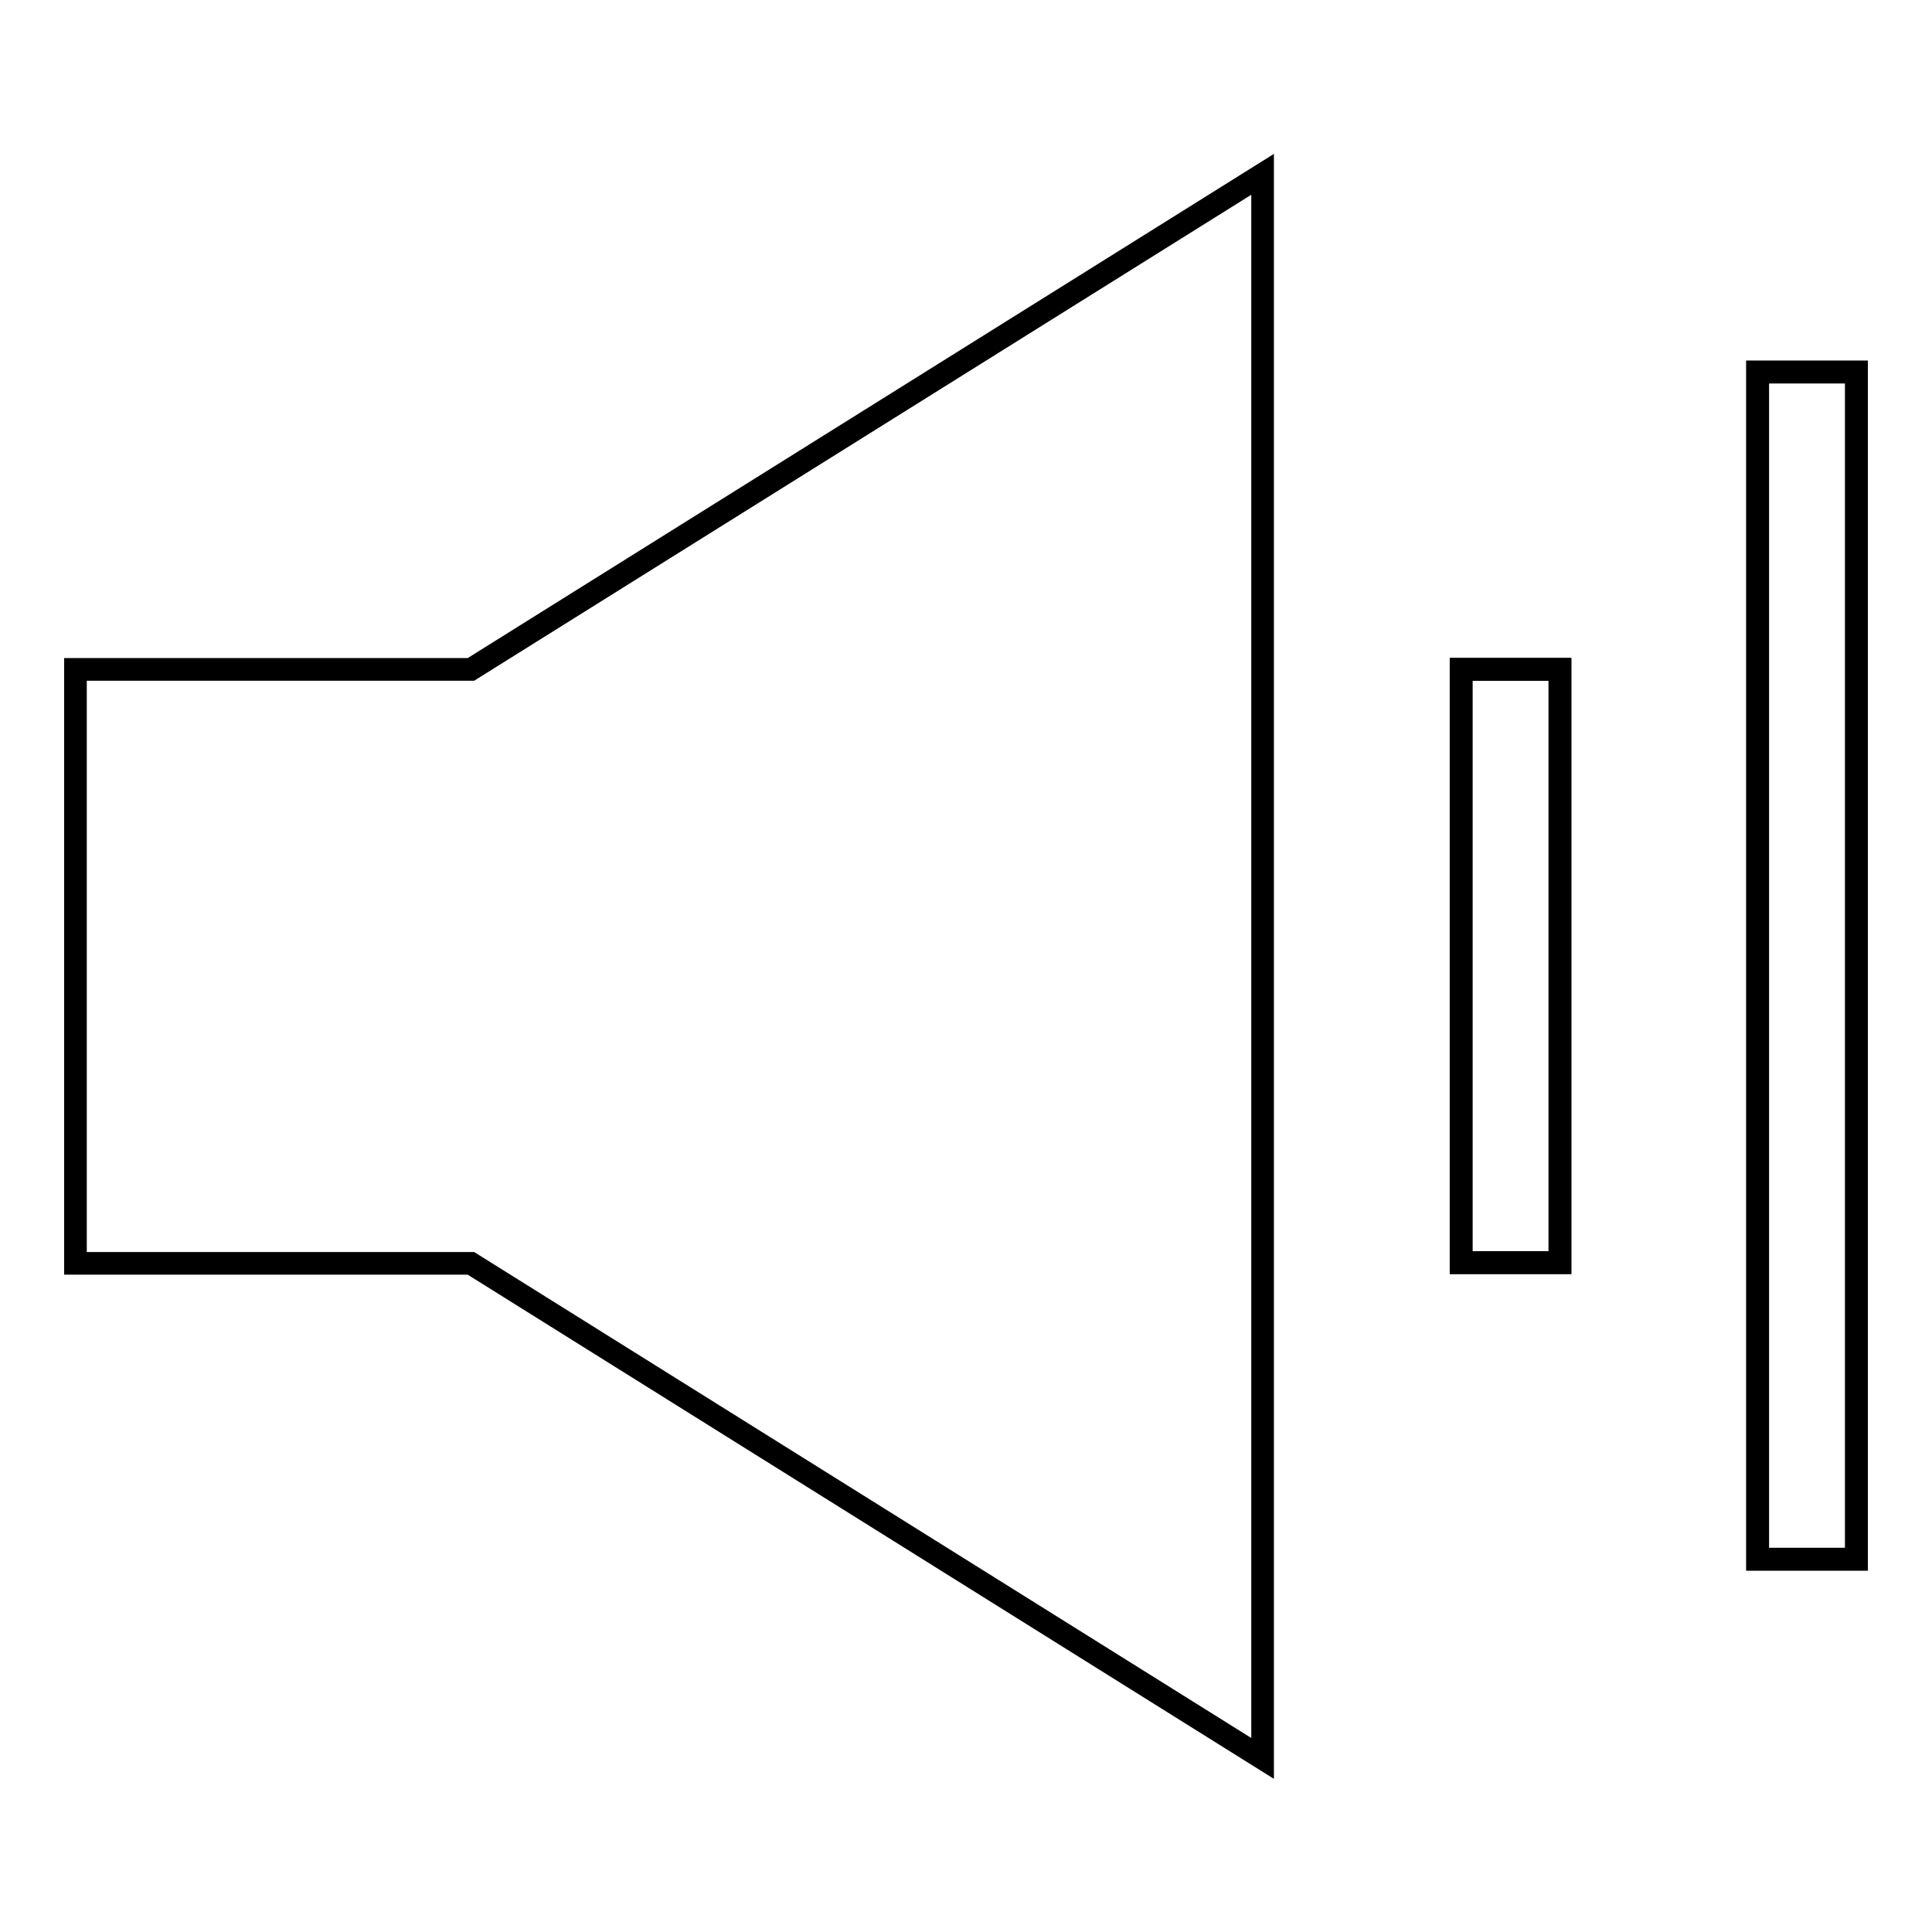 <?xml version="1.0" encoding="utf-8"?>
<!-- Svg Vector Icons : http://www.onlinewebfonts.com/icon -->
<!DOCTYPE svg PUBLIC "-//W3C//DTD SVG 1.1//EN" "http://www.w3.org/Graphics/SVG/1.1/DTD/svg11.dtd">
<svg version="1.1" xmlns="http://www.w3.org/2000/svg" xmlns:xlink="http://www.w3.org/1999/xlink" x="0px" y="0px" viewBox="0 0 256 256" enable-background="new 0 0 256 256" xml:space="preserve">
<g><g><path stroke-width="3" fill-opacity="0" stroke="#000000"  d="M10,88.7v78.7h52.4l104.9,65.6V23.1L62.4,88.7H10z M193.6,167.3h13.1V88.7h-13.1V167.3z M232.9,49.3v157.3H246V49.3H232.9z"/><path stroke-width="3" fill-opacity="0" stroke="#000000"  d="M193.6,167.3h13.1V88.7h-13.1V167.3z M232.9,49.3v157.3H246V49.3H232.9z"/><path stroke-width="3" fill-opacity="0" stroke="#000000"  d="M193.6,167.3h13.1V88.7h-13.1V167.3z M232.9,49.3v157.3H246V49.3H232.9z"/></g></g>
</svg>